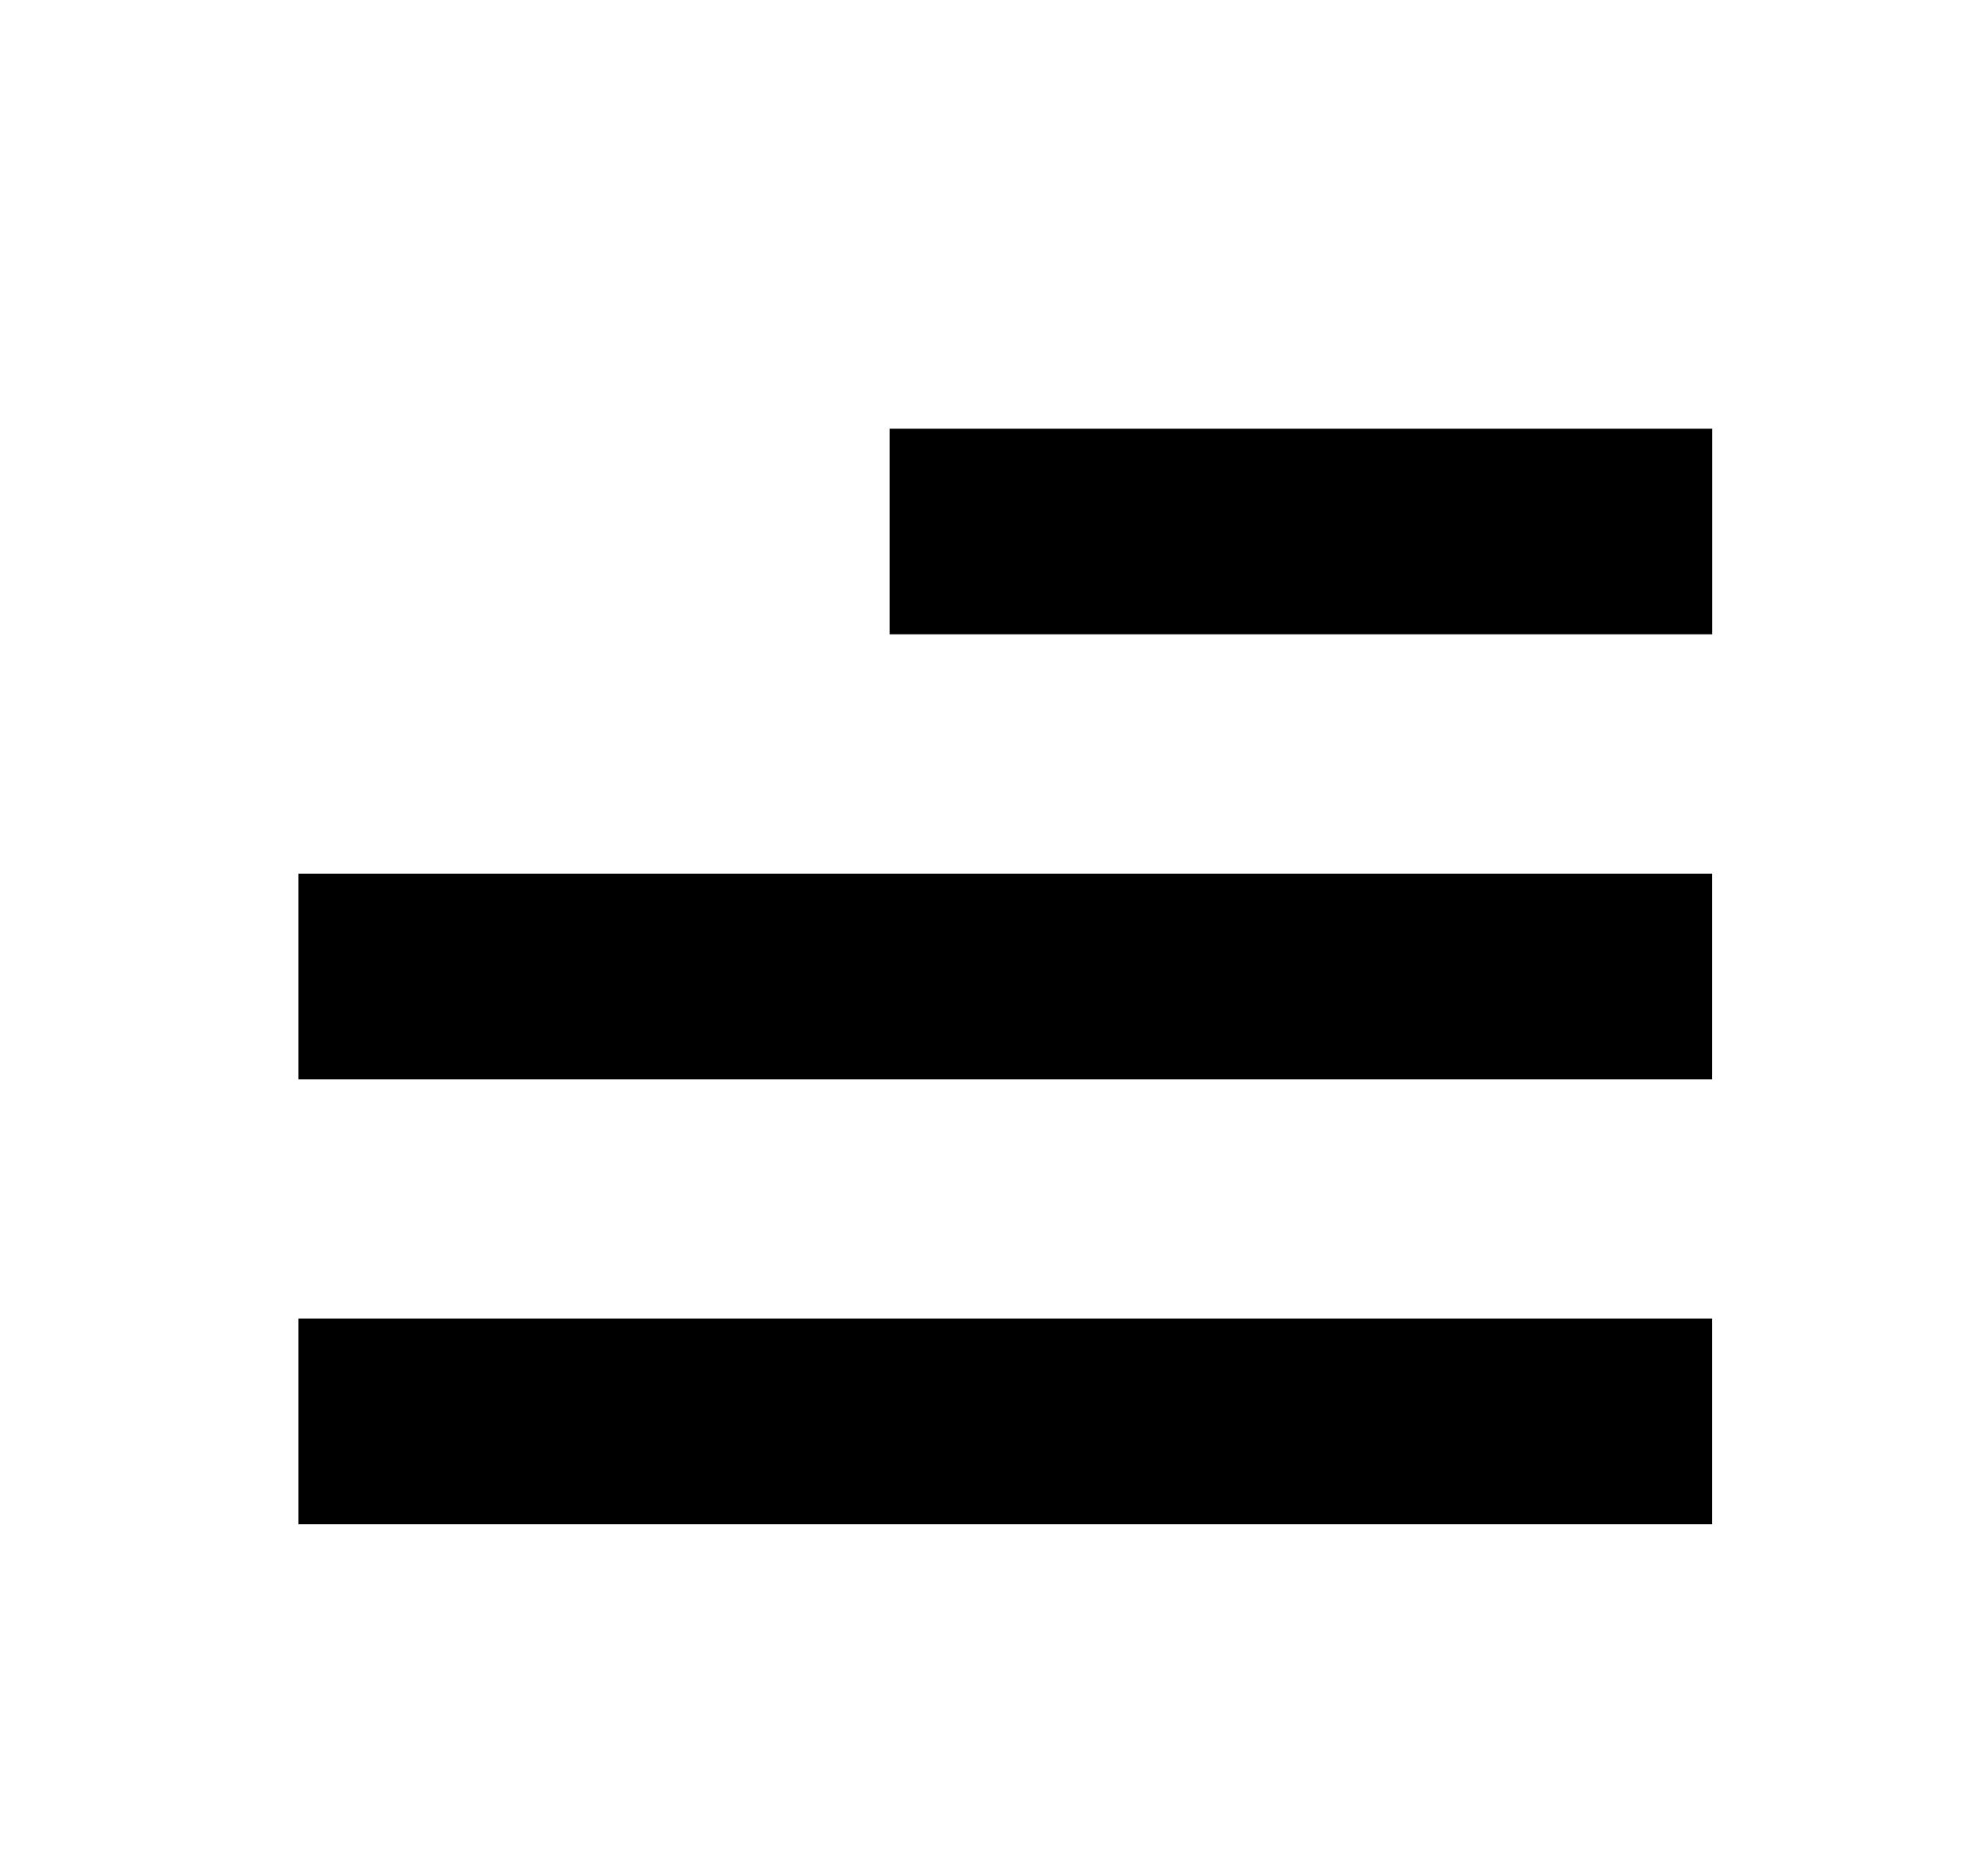 <?xml version="1.0" encoding="UTF-8"?> <svg xmlns="http://www.w3.org/2000/svg" width="29" height="27" viewBox="0 0 29 27" fill="none"><g filter="url(#filter0_d_1126_650)"><line x1="4.354" y1="10.246" x2="24.976" y2="10.246" stroke="black" stroke-width="3"></line></g><g filter="url(#filter1_d_1126_650)"><line x1="4.354" y1="16.738" x2="24.976" y2="16.738" stroke="black" stroke-width="3"></line></g><g filter="url(#filter2_d_1126_650)"><line x1="12.977" y1="3.754" x2="24.977" y2="3.754" stroke="black" stroke-width="3"></line></g><defs><filter id="filter0_d_1126_650" x="0.354" y="8.746" width="28.623" height="11" filterUnits="userSpaceOnUse" color-interpolation-filters="sRGB"><feFlood flood-opacity="0" result="BackgroundImageFix"></feFlood><feColorMatrix in="SourceAlpha" type="matrix" values="0 0 0 0 0 0 0 0 0 0 0 0 0 0 0 0 0 0 127 0" result="hardAlpha"></feColorMatrix><feOffset dy="4"></feOffset><feGaussianBlur stdDeviation="2"></feGaussianBlur><feComposite in2="hardAlpha" operator="out"></feComposite><feColorMatrix type="matrix" values="0 0 0 0 0 0 0 0 0 0 0 0 0 0 0 0 0 0 0.25 0"></feColorMatrix><feBlend mode="normal" in2="BackgroundImageFix" result="effect1_dropShadow_1126_650"></feBlend><feBlend mode="normal" in="SourceGraphic" in2="effect1_dropShadow_1126_650" result="shape"></feBlend></filter><filter id="filter1_d_1126_650" x="0.354" y="15.238" width="28.623" height="11" filterUnits="userSpaceOnUse" color-interpolation-filters="sRGB"><feFlood flood-opacity="0" result="BackgroundImageFix"></feFlood><feColorMatrix in="SourceAlpha" type="matrix" values="0 0 0 0 0 0 0 0 0 0 0 0 0 0 0 0 0 0 127 0" result="hardAlpha"></feColorMatrix><feOffset dy="4"></feOffset><feGaussianBlur stdDeviation="2"></feGaussianBlur><feComposite in2="hardAlpha" operator="out"></feComposite><feColorMatrix type="matrix" values="0 0 0 0 0 0 0 0 0 0 0 0 0 0 0 0 0 0 0.25 0"></feColorMatrix><feBlend mode="normal" in2="BackgroundImageFix" result="effect1_dropShadow_1126_650"></feBlend><feBlend mode="normal" in="SourceGraphic" in2="effect1_dropShadow_1126_650" result="shape"></feBlend></filter><filter id="filter2_d_1126_650" x="8.977" y="2.254" width="20" height="11" filterUnits="userSpaceOnUse" color-interpolation-filters="sRGB"><feFlood flood-opacity="0" result="BackgroundImageFix"></feFlood><feColorMatrix in="SourceAlpha" type="matrix" values="0 0 0 0 0 0 0 0 0 0 0 0 0 0 0 0 0 0 127 0" result="hardAlpha"></feColorMatrix><feOffset dy="4"></feOffset><feGaussianBlur stdDeviation="2"></feGaussianBlur><feComposite in2="hardAlpha" operator="out"></feComposite><feColorMatrix type="matrix" values="0 0 0 0 0 0 0 0 0 0 0 0 0 0 0 0 0 0 0.25 0"></feColorMatrix><feBlend mode="normal" in2="BackgroundImageFix" result="effect1_dropShadow_1126_650"></feBlend><feBlend mode="normal" in="SourceGraphic" in2="effect1_dropShadow_1126_650" result="shape"></feBlend></filter></defs></svg> 